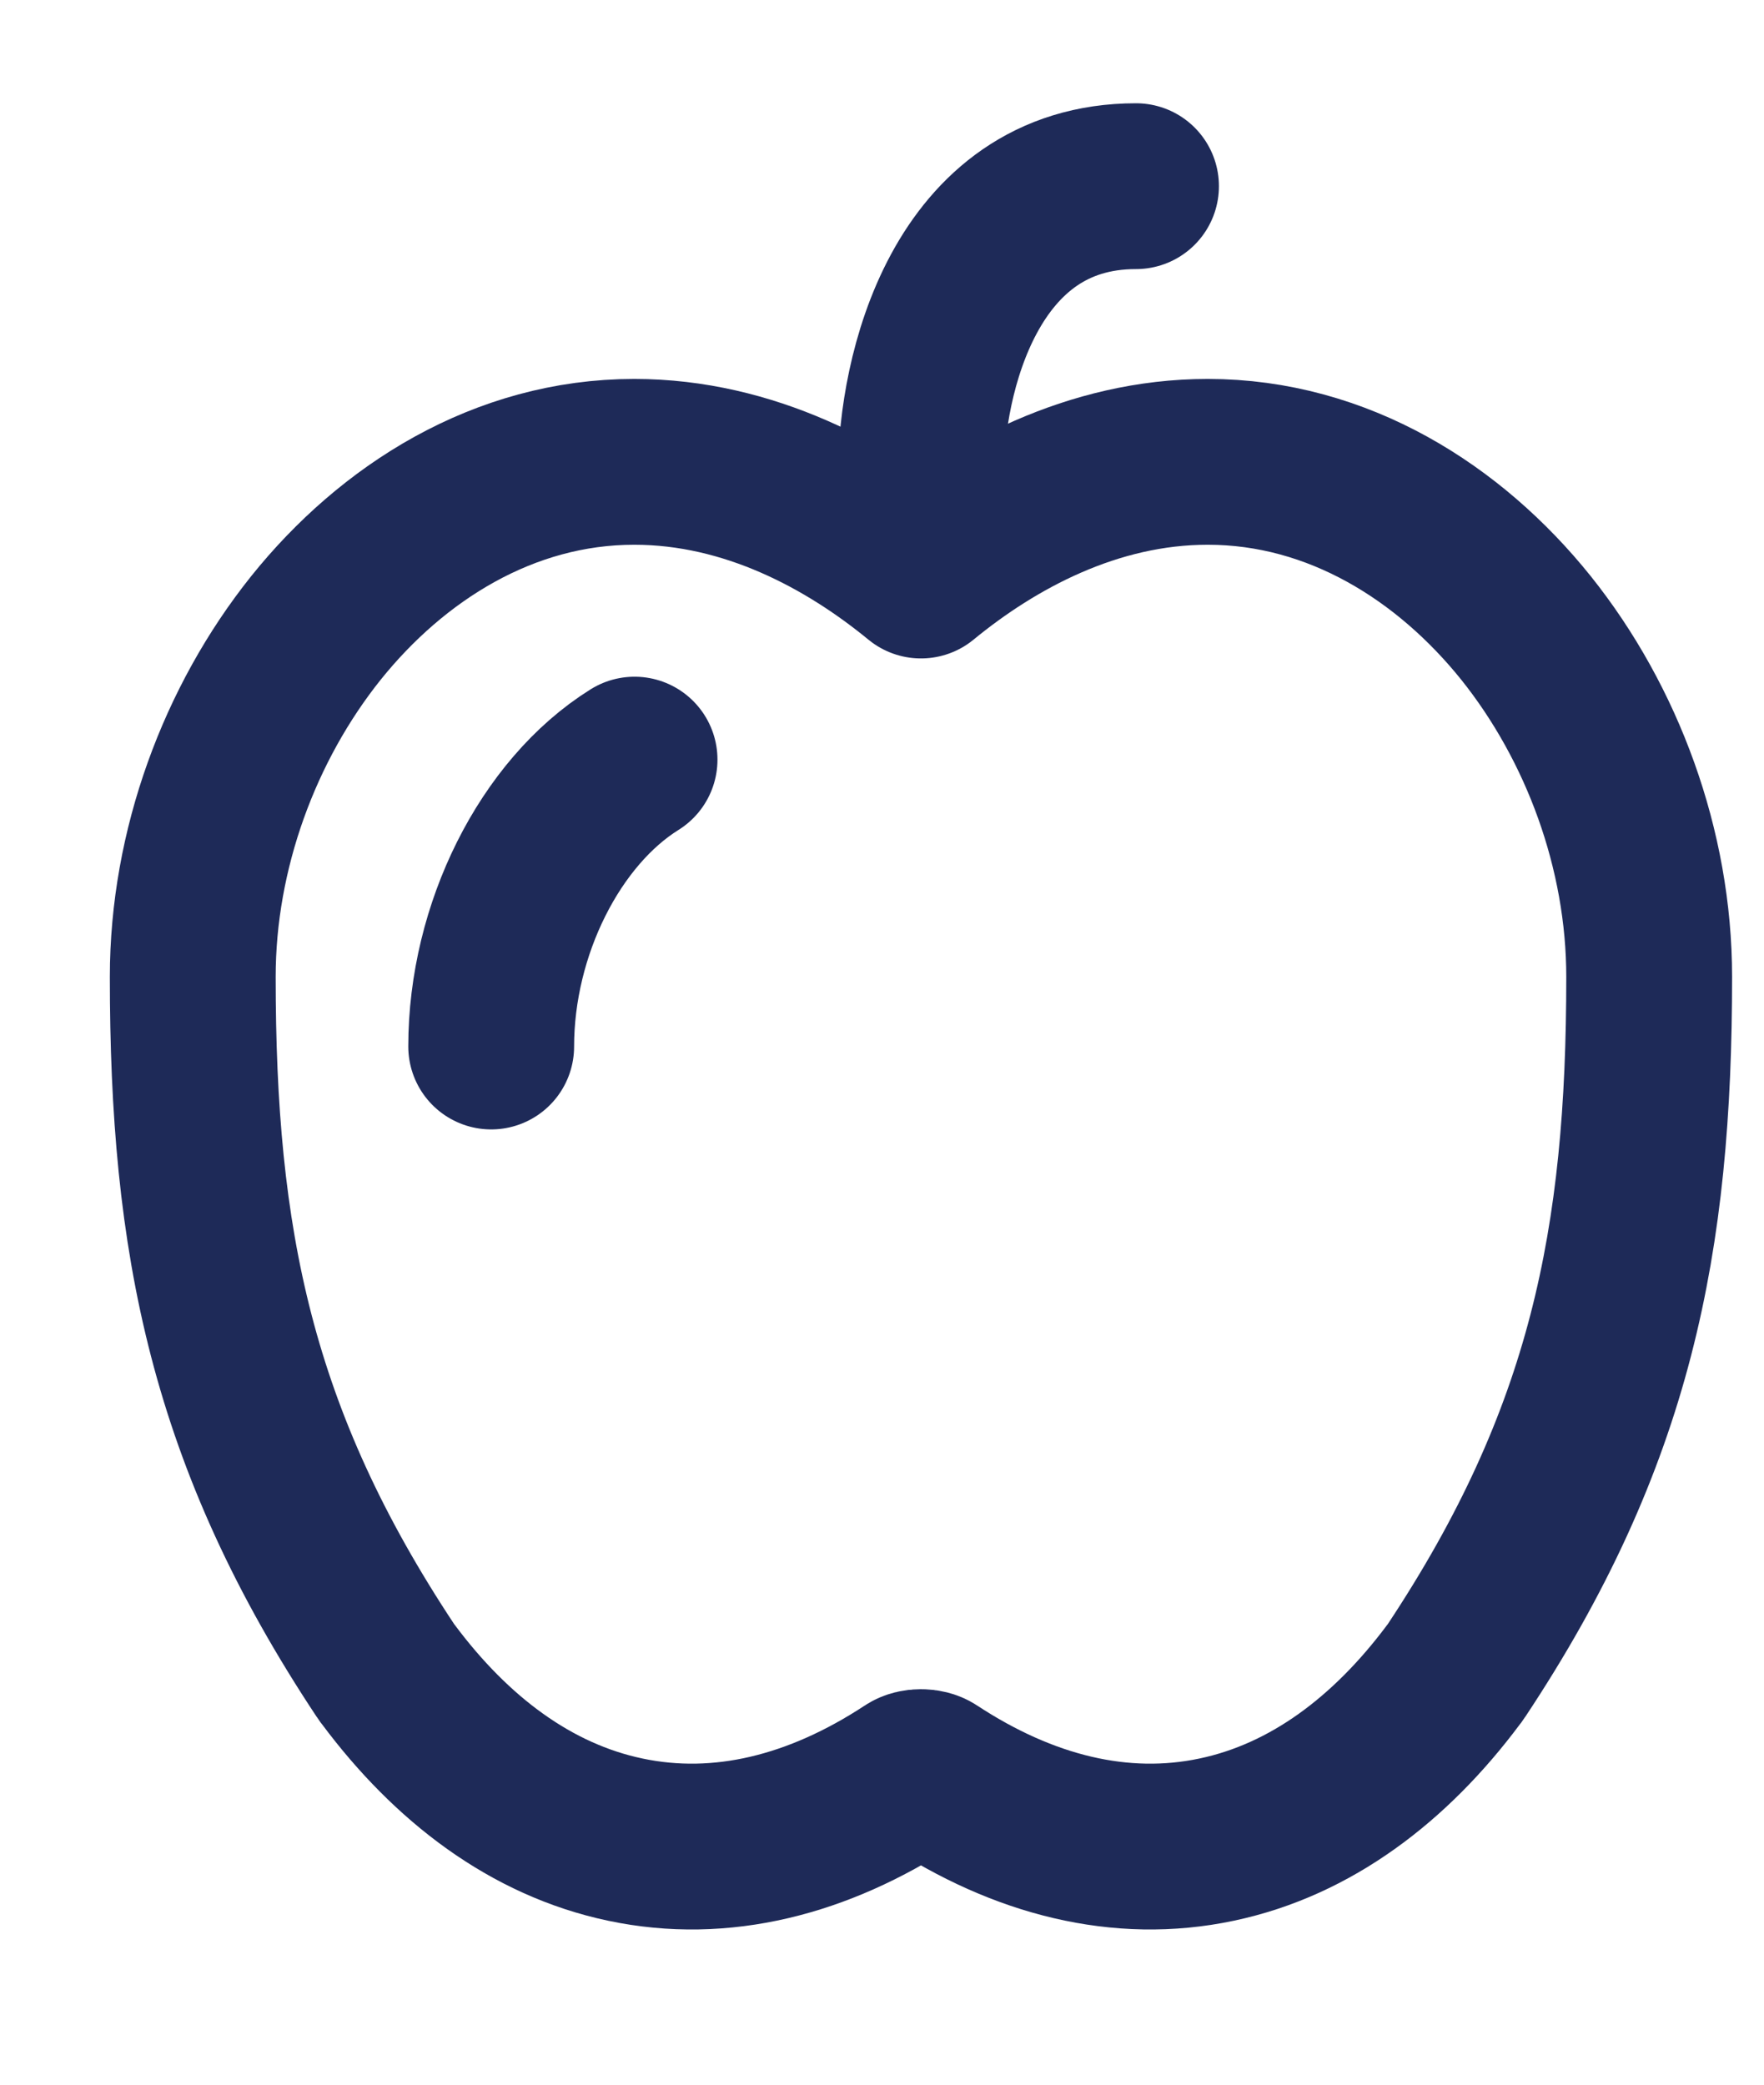 <svg width="11" height="13" viewBox="0 0 11 13" fill="none" xmlns="http://www.w3.org/2000/svg">
<path d="M2.406 10.421C2.411 10.429 2.417 10.437 2.423 10.444C2.814 10.968 3.31 11.348 3.9 11.472C4.496 11.598 5.104 11.444 5.676 11.068C5.71 11.045 5.776 11.045 5.81 11.068C6.382 11.444 6.99 11.598 7.586 11.472C8.176 11.348 8.672 10.968 9.063 10.444C9.069 10.437 9.075 10.429 9.08 10.421C10.045 8.967 10.284 7.736 10.284 6.092C10.284 5.297 9.991 4.51 9.516 3.916C9.041 3.324 8.346 2.88 7.531 2.88C6.813 2.88 6.191 3.221 5.743 3.589C5.295 3.221 4.673 2.88 3.955 2.88C3.14 2.88 2.445 3.324 1.97 3.916C1.495 4.51 1.202 5.297 1.202 6.092C1.202 7.736 1.441 8.967 2.406 10.421Z" stroke="#1E2A58" stroke-width="1.034" stroke-linejoin="round"/>
<path d="M3.063 6.526C3.063 5.795 3.431 5.065 3.957 4.737" stroke="#1E2A58" stroke-width="1.034" stroke-linecap="round" stroke-linejoin="round"/>
<path d="M5.743 2.949C5.743 2.353 6.011 1.161 7.084 1.161" stroke="#1E2A58" stroke-width="1.034" stroke-linecap="round" stroke-linejoin="round"/>
</svg>
